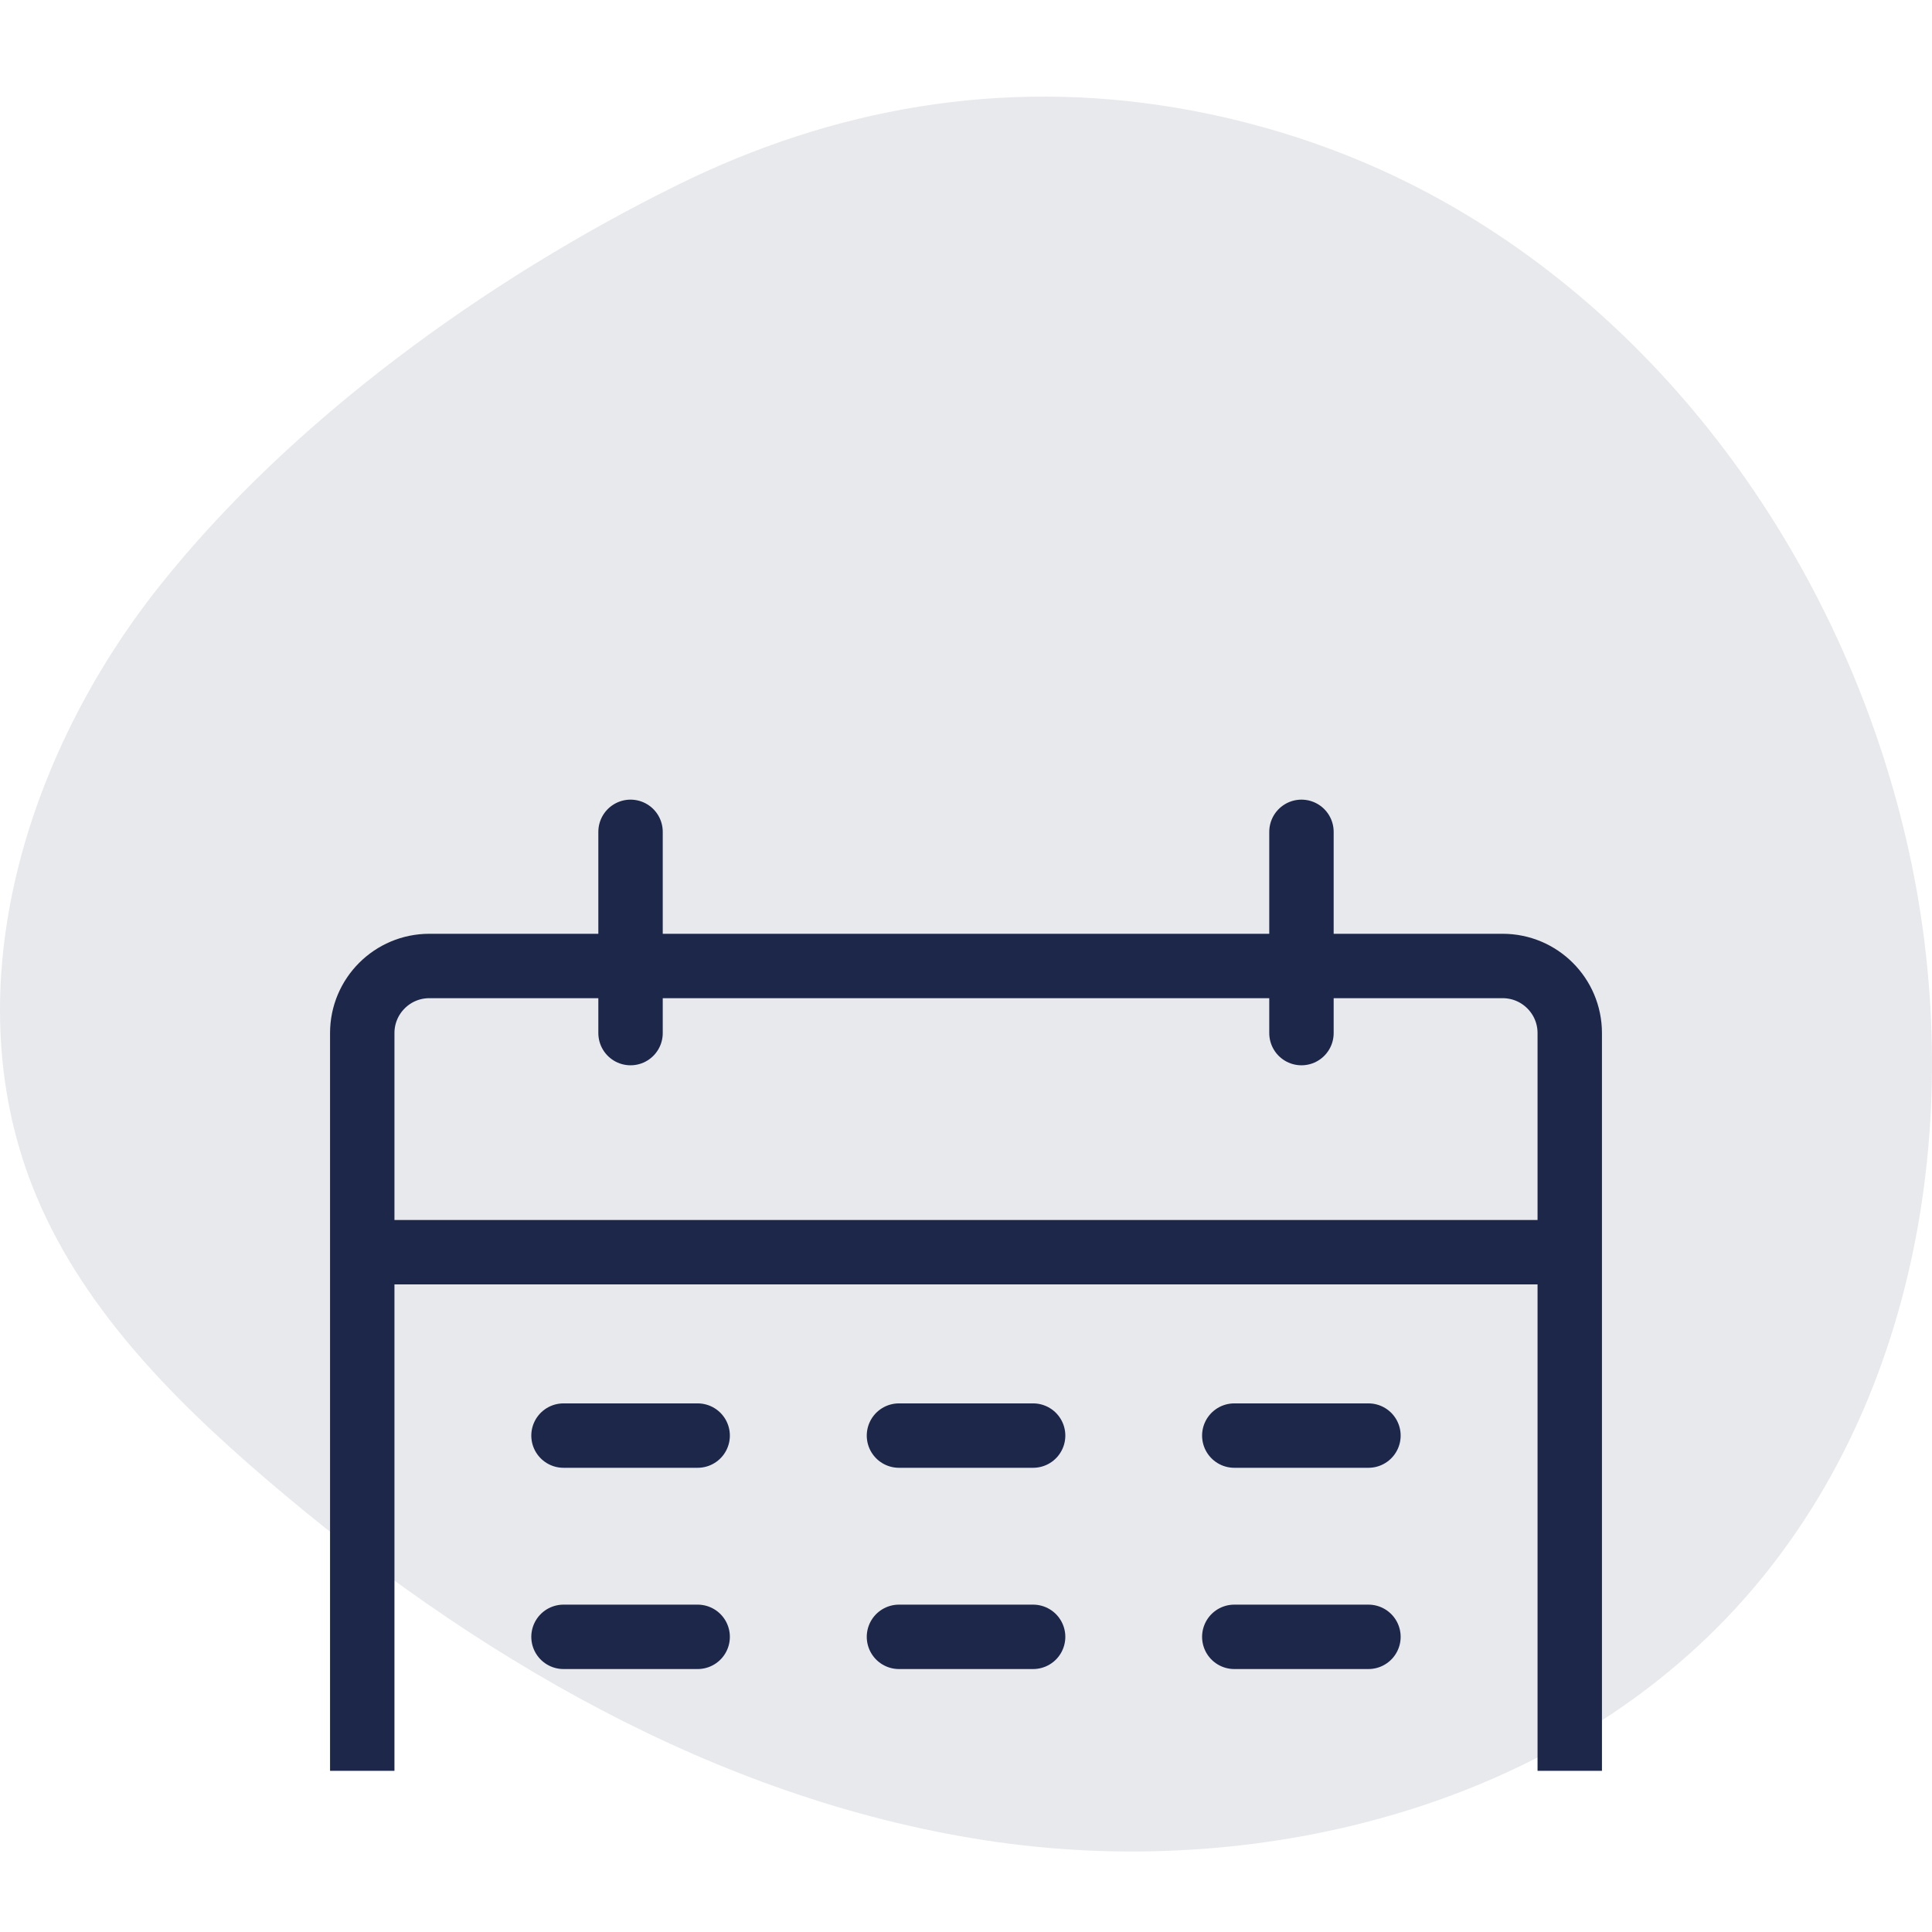 <svg width="120" height="120" viewBox="0 0 120 120" fill="none" xmlns="http://www.w3.org/2000/svg">
<path d="M89.572 12.462C104.334 20.707 114.621 35.831 118.416 52.212C122.252 68.77 119.287 87.532 107.684 100.025C96.225 112.363 77.851 116.886 61.144 114.297C44.437 111.708 29.283 102.802 16.488 91.833C10.548 86.743 4.873 80.957 2.02 73.702C-2.851 61.316 1.601 46.851 9.897 36.412C18.108 26.078 30.238 17.339 42.046 11.505C51.797 6.687 62.245 4.874 73.058 6.695C78.838 7.667 84.461 9.608 89.572 12.462Z" fill="#1C274A" fill-opacity="0.1"/>
<g clip-path="url(#clip0_2421_6629)">
<g filter="url(#filter0_d_2421_6629)">
<path d="M22.5 44.444V89.166C22.5 91.468 24.366 93.333 26.667 93.333H93.333C95.635 93.333 97.5 91.468 97.5 89.166V44.444M22.5 44.444V30.833C22.5 28.532 24.366 26.666 26.667 26.666H93.333C95.635 26.666 97.5 28.532 97.5 30.833V44.444M22.5 44.444H97.5" stroke="#1C274A" stroke-width="4" stroke-linejoin="round"/>
</g>
<g filter="url(#filter1_d_2421_6629)">
<path d="M39.164 18.334V30.834" stroke="#1C274A" stroke-width="4" stroke-linecap="round" stroke-linejoin="round"/>
</g>
<g filter="url(#filter2_d_2421_6629)">
<path d="M80.836 18.334V30.834" stroke="#1C274A" stroke-width="4" stroke-linecap="round" stroke-linejoin="round"/>
</g>
<g filter="url(#filter3_d_2421_6629)">
<path d="M84.997 55.834H76.664" stroke="#1C274A" stroke-width="4" stroke-linecap="round" stroke-linejoin="round"/>
</g>
<g filter="url(#filter4_d_2421_6629)">
<path d="M84.997 80.834H76.664" stroke="#1C274A" stroke-width="4" stroke-linecap="round" stroke-linejoin="round"/>
</g>
<g filter="url(#filter5_d_2421_6629)">
<path d="M64.169 55.834H55.836" stroke="#1C274A" stroke-width="4" stroke-linecap="round" stroke-linejoin="round"/>
</g>
<g filter="url(#filter6_d_2421_6629)">
<path d="M64.169 80.834H55.836" stroke="#1C274A" stroke-width="4" stroke-linecap="round" stroke-linejoin="round"/>
</g>
<g filter="url(#filter7_d_2421_6629)">
<path d="M43.333 55.834H35" stroke="#1C274A" stroke-width="4" stroke-linecap="round" stroke-linejoin="round"/>
</g>
<g filter="url(#filter8_d_2421_6629)">
<path d="M43.333 80.834H35" stroke="#1C274A" stroke-width="4" stroke-linecap="round" stroke-linejoin="round"/>
</g>
<g filter="url(#filter9_d_2421_6629)">
<path d="M84.997 68.334H76.664" stroke="#1C274A" stroke-width="4" stroke-linecap="round" stroke-linejoin="round"/>
</g>
<g filter="url(#filter10_d_2421_6629)">
<path d="M64.169 68.334H55.836" stroke="#1C274A" stroke-width="4" stroke-linecap="round" stroke-linejoin="round"/>
</g>
<g filter="url(#filter11_d_2421_6629)">
<path d="M43.333 68.334H35" stroke="#1C274A" stroke-width="4" stroke-linecap="round" stroke-linejoin="round"/>
</g>
</g>
<defs>
<filter id="filter0_d_2421_6629" x="-12.833" y="24.666" width="145.667" height="137.333" filterUnits="userSpaceOnUse" color-interpolation-filters="sRGB">
<feFlood flood-opacity="0" result="BackgroundImageFix"/>
<feColorMatrix in="SourceAlpha" type="matrix" values="0 0 0 0 0 0 0 0 0 0 0 0 0 0 0 0 0 0 127 0" result="hardAlpha"/>
<feOffset dy="33.333"/>
<feGaussianBlur stdDeviation="16.667"/>
<feColorMatrix type="matrix" values="0 0 0 0 0 0 0 0 0 0 0 0 0 0 0 0 0 0 0.1 0"/>
<feBlend mode="normal" in2="BackgroundImageFix" result="effect1_dropShadow_2421_6629"/>
<feBlend mode="normal" in="SourceGraphic" in2="effect1_dropShadow_2421_6629" result="shape"/>
</filter>
<filter id="filter1_d_2421_6629" x="3.831" y="16.334" width="70.667" height="83.167" filterUnits="userSpaceOnUse" color-interpolation-filters="sRGB">
<feFlood flood-opacity="0" result="BackgroundImageFix"/>
<feColorMatrix in="SourceAlpha" type="matrix" values="0 0 0 0 0 0 0 0 0 0 0 0 0 0 0 0 0 0 127 0" result="hardAlpha"/>
<feOffset dy="33.333"/>
<feGaussianBlur stdDeviation="16.667"/>
<feColorMatrix type="matrix" values="0 0 0 0 0 0 0 0 0 0 0 0 0 0 0 0 0 0 0.1 0"/>
<feBlend mode="normal" in2="BackgroundImageFix" result="effect1_dropShadow_2421_6629"/>
<feBlend mode="normal" in="SourceGraphic" in2="effect1_dropShadow_2421_6629" result="shape"/>
</filter>
<filter id="filter2_d_2421_6629" x="45.503" y="16.334" width="70.667" height="83.167" filterUnits="userSpaceOnUse" color-interpolation-filters="sRGB">
<feFlood flood-opacity="0" result="BackgroundImageFix"/>
<feColorMatrix in="SourceAlpha" type="matrix" values="0 0 0 0 0 0 0 0 0 0 0 0 0 0 0 0 0 0 127 0" result="hardAlpha"/>
<feOffset dy="33.333"/>
<feGaussianBlur stdDeviation="16.667"/>
<feColorMatrix type="matrix" values="0 0 0 0 0 0 0 0 0 0 0 0 0 0 0 0 0 0 0.1 0"/>
<feBlend mode="normal" in2="BackgroundImageFix" result="effect1_dropShadow_2421_6629"/>
<feBlend mode="normal" in="SourceGraphic" in2="effect1_dropShadow_2421_6629" result="shape"/>
</filter>
<filter id="filter3_d_2421_6629" x="41.331" y="53.834" width="79" height="70.667" filterUnits="userSpaceOnUse" color-interpolation-filters="sRGB">
<feFlood flood-opacity="0" result="BackgroundImageFix"/>
<feColorMatrix in="SourceAlpha" type="matrix" values="0 0 0 0 0 0 0 0 0 0 0 0 0 0 0 0 0 0 127 0" result="hardAlpha"/>
<feOffset dy="33.333"/>
<feGaussianBlur stdDeviation="16.667"/>
<feColorMatrix type="matrix" values="0 0 0 0 0 0 0 0 0 0 0 0 0 0 0 0 0 0 0.1 0"/>
<feBlend mode="normal" in2="BackgroundImageFix" result="effect1_dropShadow_2421_6629"/>
<feBlend mode="normal" in="SourceGraphic" in2="effect1_dropShadow_2421_6629" result="shape"/>
</filter>
<filter id="filter4_d_2421_6629" x="41.331" y="78.834" width="79" height="70.667" filterUnits="userSpaceOnUse" color-interpolation-filters="sRGB">
<feFlood flood-opacity="0" result="BackgroundImageFix"/>
<feColorMatrix in="SourceAlpha" type="matrix" values="0 0 0 0 0 0 0 0 0 0 0 0 0 0 0 0 0 0 127 0" result="hardAlpha"/>
<feOffset dy="33.333"/>
<feGaussianBlur stdDeviation="16.667"/>
<feColorMatrix type="matrix" values="0 0 0 0 0 0 0 0 0 0 0 0 0 0 0 0 0 0 0.1 0"/>
<feBlend mode="normal" in2="BackgroundImageFix" result="effect1_dropShadow_2421_6629"/>
<feBlend mode="normal" in="SourceGraphic" in2="effect1_dropShadow_2421_6629" result="shape"/>
</filter>
<filter id="filter5_d_2421_6629" x="20.503" y="53.834" width="79" height="70.667" filterUnits="userSpaceOnUse" color-interpolation-filters="sRGB">
<feFlood flood-opacity="0" result="BackgroundImageFix"/>
<feColorMatrix in="SourceAlpha" type="matrix" values="0 0 0 0 0 0 0 0 0 0 0 0 0 0 0 0 0 0 127 0" result="hardAlpha"/>
<feOffset dy="33.333"/>
<feGaussianBlur stdDeviation="16.667"/>
<feColorMatrix type="matrix" values="0 0 0 0 0 0 0 0 0 0 0 0 0 0 0 0 0 0 0.1 0"/>
<feBlend mode="normal" in2="BackgroundImageFix" result="effect1_dropShadow_2421_6629"/>
<feBlend mode="normal" in="SourceGraphic" in2="effect1_dropShadow_2421_6629" result="shape"/>
</filter>
<filter id="filter6_d_2421_6629" x="20.503" y="78.834" width="79" height="70.667" filterUnits="userSpaceOnUse" color-interpolation-filters="sRGB">
<feFlood flood-opacity="0" result="BackgroundImageFix"/>
<feColorMatrix in="SourceAlpha" type="matrix" values="0 0 0 0 0 0 0 0 0 0 0 0 0 0 0 0 0 0 127 0" result="hardAlpha"/>
<feOffset dy="33.333"/>
<feGaussianBlur stdDeviation="16.667"/>
<feColorMatrix type="matrix" values="0 0 0 0 0 0 0 0 0 0 0 0 0 0 0 0 0 0 0.1 0"/>
<feBlend mode="normal" in2="BackgroundImageFix" result="effect1_dropShadow_2421_6629"/>
<feBlend mode="normal" in="SourceGraphic" in2="effect1_dropShadow_2421_6629" result="shape"/>
</filter>
<filter id="filter7_d_2421_6629" x="-0.333" y="53.834" width="79" height="70.667" filterUnits="userSpaceOnUse" color-interpolation-filters="sRGB">
<feFlood flood-opacity="0" result="BackgroundImageFix"/>
<feColorMatrix in="SourceAlpha" type="matrix" values="0 0 0 0 0 0 0 0 0 0 0 0 0 0 0 0 0 0 127 0" result="hardAlpha"/>
<feOffset dy="33.333"/>
<feGaussianBlur stdDeviation="16.667"/>
<feColorMatrix type="matrix" values="0 0 0 0 0 0 0 0 0 0 0 0 0 0 0 0 0 0 0.1 0"/>
<feBlend mode="normal" in2="BackgroundImageFix" result="effect1_dropShadow_2421_6629"/>
<feBlend mode="normal" in="SourceGraphic" in2="effect1_dropShadow_2421_6629" result="shape"/>
</filter>
<filter id="filter8_d_2421_6629" x="-0.333" y="78.834" width="79" height="70.667" filterUnits="userSpaceOnUse" color-interpolation-filters="sRGB">
<feFlood flood-opacity="0" result="BackgroundImageFix"/>
<feColorMatrix in="SourceAlpha" type="matrix" values="0 0 0 0 0 0 0 0 0 0 0 0 0 0 0 0 0 0 127 0" result="hardAlpha"/>
<feOffset dy="33.333"/>
<feGaussianBlur stdDeviation="16.667"/>
<feColorMatrix type="matrix" values="0 0 0 0 0 0 0 0 0 0 0 0 0 0 0 0 0 0 0.1 0"/>
<feBlend mode="normal" in2="BackgroundImageFix" result="effect1_dropShadow_2421_6629"/>
<feBlend mode="normal" in="SourceGraphic" in2="effect1_dropShadow_2421_6629" result="shape"/>
</filter>
<filter id="filter9_d_2421_6629" x="41.331" y="66.334" width="79" height="70.667" filterUnits="userSpaceOnUse" color-interpolation-filters="sRGB">
<feFlood flood-opacity="0" result="BackgroundImageFix"/>
<feColorMatrix in="SourceAlpha" type="matrix" values="0 0 0 0 0 0 0 0 0 0 0 0 0 0 0 0 0 0 127 0" result="hardAlpha"/>
<feOffset dy="33.333"/>
<feGaussianBlur stdDeviation="16.667"/>
<feColorMatrix type="matrix" values="0 0 0 0 0 0 0 0 0 0 0 0 0 0 0 0 0 0 0.1 0"/>
<feBlend mode="normal" in2="BackgroundImageFix" result="effect1_dropShadow_2421_6629"/>
<feBlend mode="normal" in="SourceGraphic" in2="effect1_dropShadow_2421_6629" result="shape"/>
</filter>
<filter id="filter10_d_2421_6629" x="20.503" y="66.334" width="79" height="70.667" filterUnits="userSpaceOnUse" color-interpolation-filters="sRGB">
<feFlood flood-opacity="0" result="BackgroundImageFix"/>
<feColorMatrix in="SourceAlpha" type="matrix" values="0 0 0 0 0 0 0 0 0 0 0 0 0 0 0 0 0 0 127 0" result="hardAlpha"/>
<feOffset dy="33.333"/>
<feGaussianBlur stdDeviation="16.667"/>
<feColorMatrix type="matrix" values="0 0 0 0 0 0 0 0 0 0 0 0 0 0 0 0 0 0 0.1 0"/>
<feBlend mode="normal" in2="BackgroundImageFix" result="effect1_dropShadow_2421_6629"/>
<feBlend mode="normal" in="SourceGraphic" in2="effect1_dropShadow_2421_6629" result="shape"/>
</filter>
<filter id="filter11_d_2421_6629" x="-0.333" y="66.334" width="79" height="70.667" filterUnits="userSpaceOnUse" color-interpolation-filters="sRGB">
<feFlood flood-opacity="0" result="BackgroundImageFix"/>
<feColorMatrix in="SourceAlpha" type="matrix" values="0 0 0 0 0 0 0 0 0 0 0 0 0 0 0 0 0 0 127 0" result="hardAlpha"/>
<feOffset dy="33.333"/>
<feGaussianBlur stdDeviation="16.667"/>
<feColorMatrix type="matrix" values="0 0 0 0 0 0 0 0 0 0 0 0 0 0 0 0 0 0 0.1 0"/>
<feBlend mode="normal" in2="BackgroundImageFix" result="effect1_dropShadow_2421_6629"/>
<feBlend mode="normal" in="SourceGraphic" in2="effect1_dropShadow_2421_6629" result="shape"/>
</filter>
<clipPath id="clip0_2421_6629">
<rect width="100" height="100" fill="white" transform="translate(10 10)"/>
</clipPath>
</defs>
</svg>
